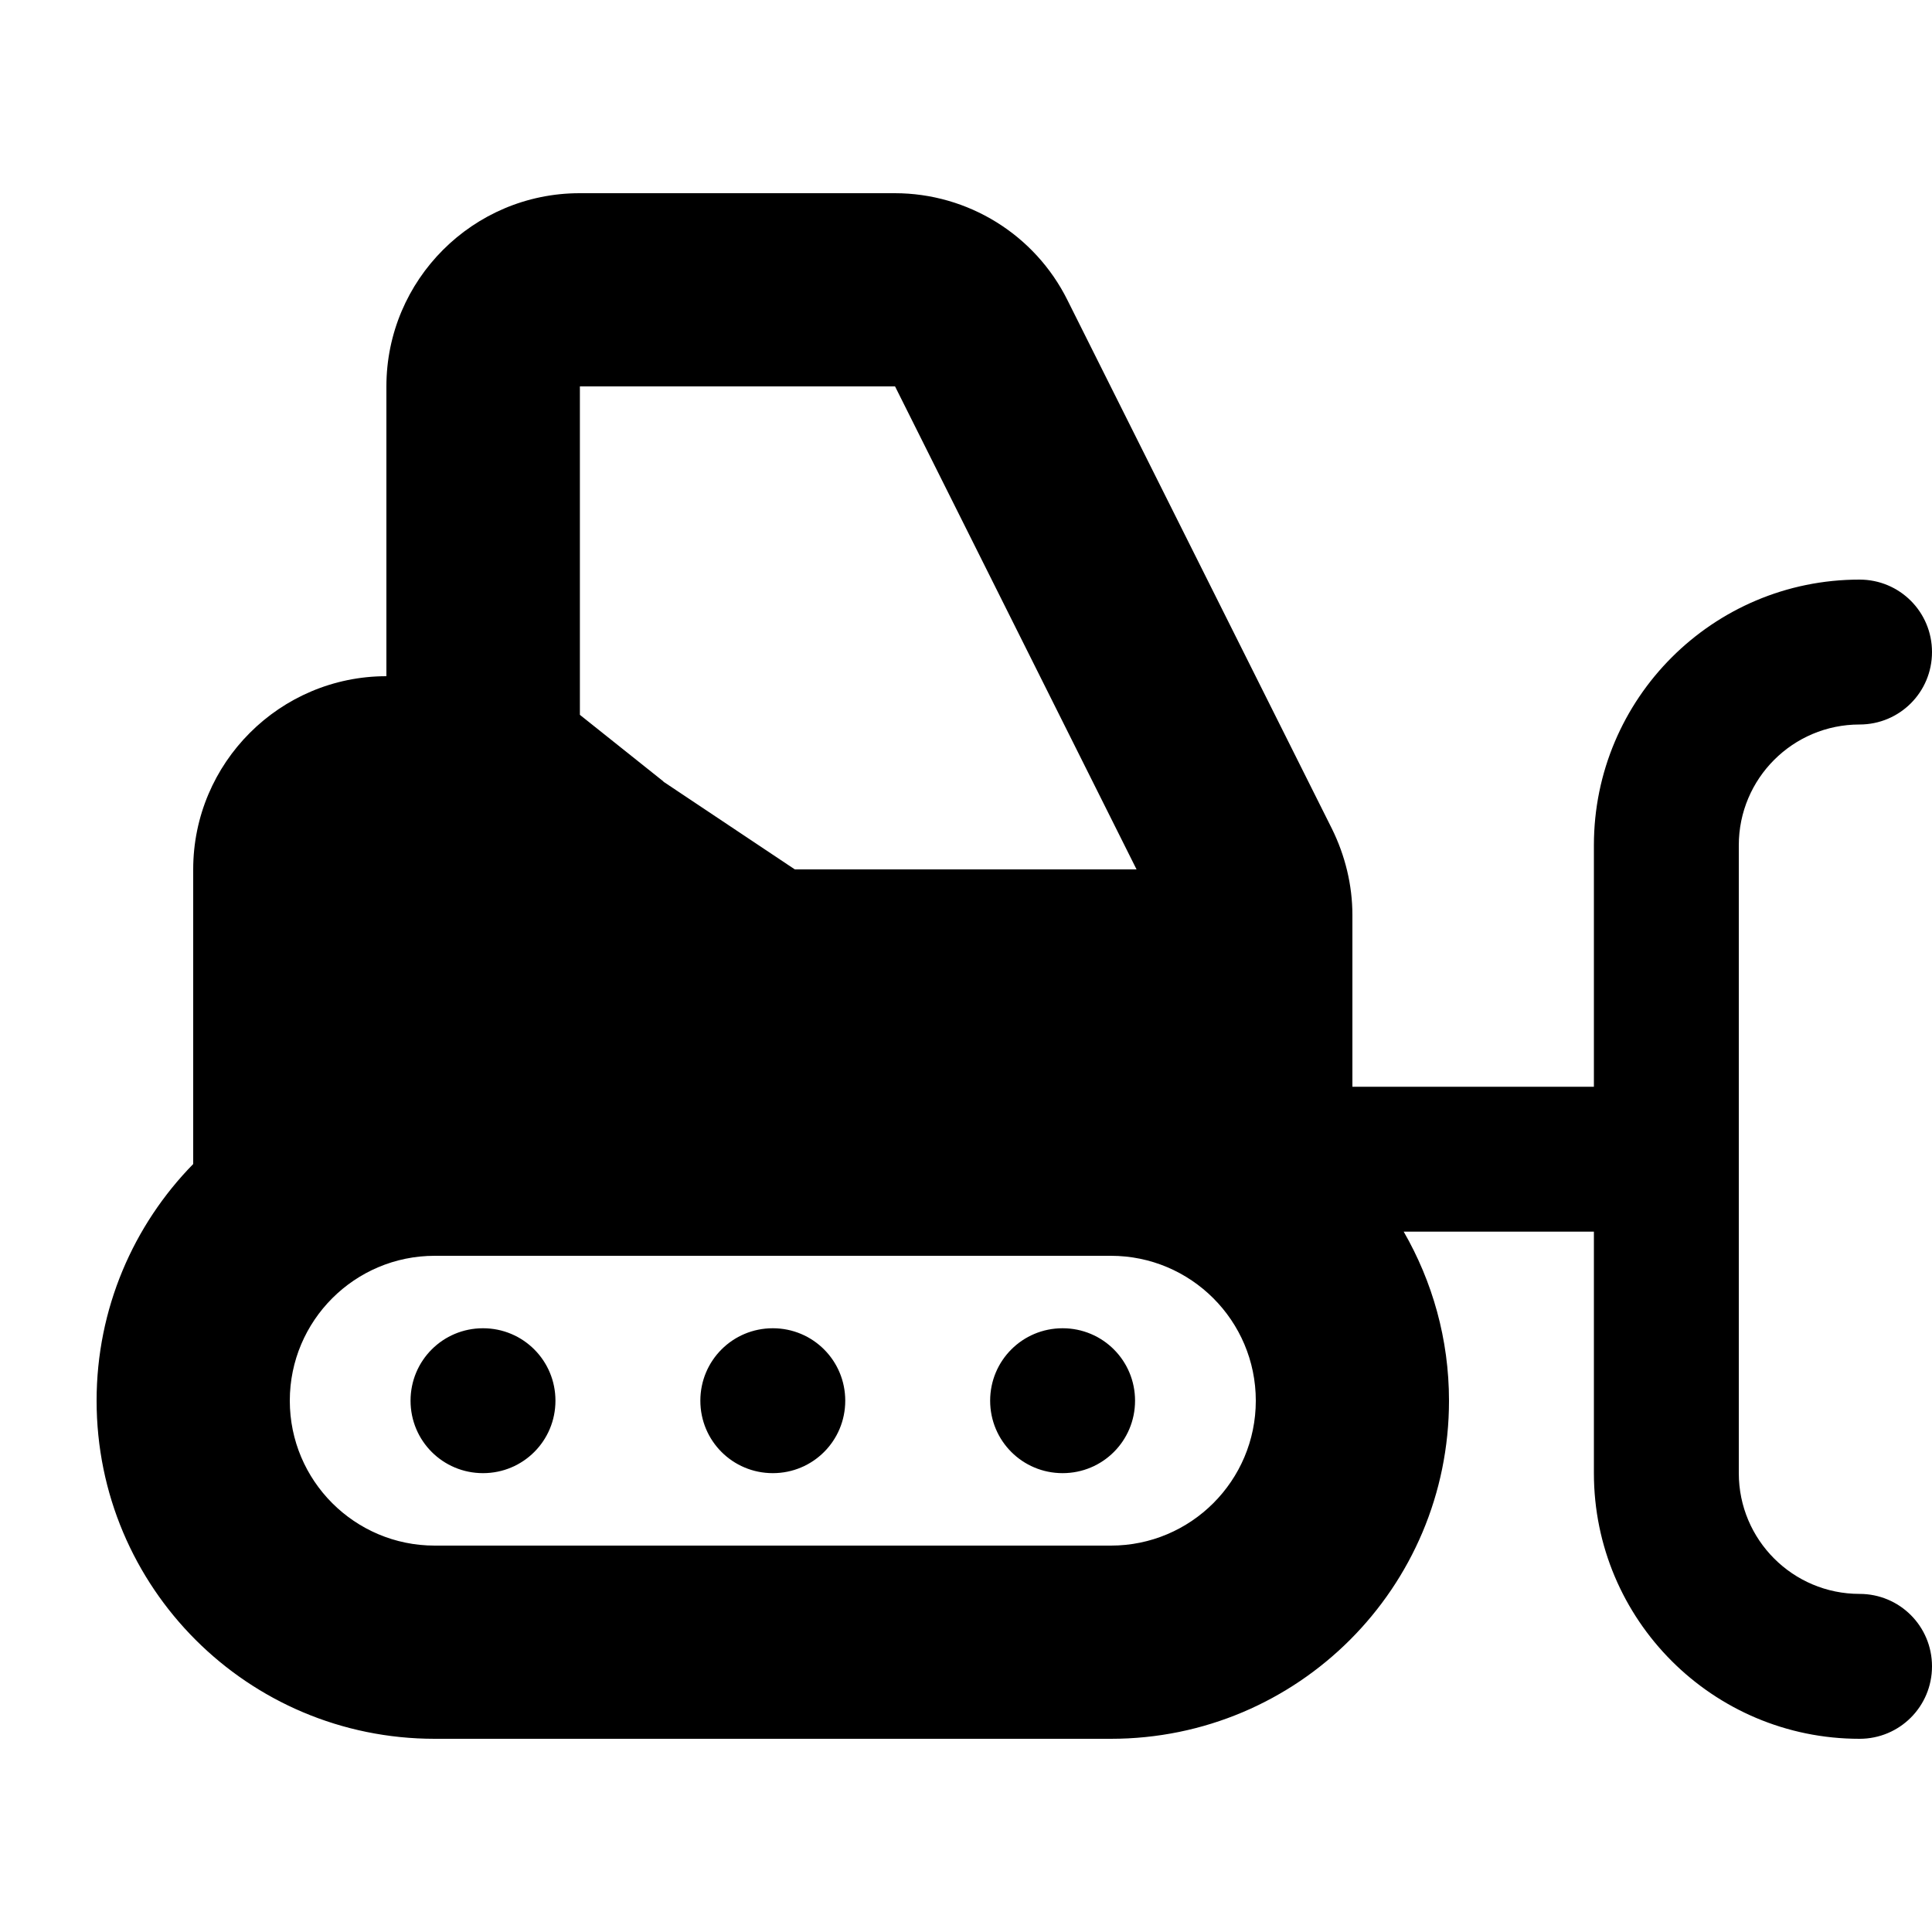 <svg width="40" height="40" viewBox="0 0 40 40" fill="none" xmlns="http://www.w3.org/2000/svg">
<path d="M8 14V8C8 5.794 9.794 4 12 4H18.525C20.038 4 21.425 4.856 22.1 6.213L27.575 17.156C27.85 17.712 28 18.325 28 18.944V22.5H33V17.5C33 14.463 35.462 12 38.5 12C39.331 12 40 12.669 40 13.5C40 14.331 39.331 15 38.5 15C37.119 15 36 16.119 36 17.5V30.5C36 31.881 37.119 33 38.5 33C39.331 33 40 33.669 40 34.5C40 35.331 39.331 36 38.5 36C35.462 36 33 33.538 33 30.5V25.5H29.062C29.656 26.531 30 27.725 30 29C30 32.869 26.869 36 23 36H9C5.131 36 2 32.869 2 29C2 27.094 2.763 25.363 4 24.1V18C4 15.794 5.794 14 8 14ZM13.731 16.181L16.456 18H23.531L18.531 8H12.006V14.8L13.738 16.181H13.731ZM26 29C26 27.344 24.656 26 23 26H9C7.344 26 6 27.344 6 29C6 30.656 7.344 32 9 32H23C24.656 32 26 30.656 26 29ZM8.5 29C8.5 28.169 9.169 27.5 10 27.5C10.831 27.5 11.5 28.169 11.5 29C11.5 29.831 10.831 30.5 10 30.5C9.169 30.5 8.5 29.831 8.5 29ZM22 27.5C22.831 27.5 23.5 28.169 23.5 29C23.5 29.831 22.831 30.5 22 30.5C21.169 30.5 20.5 29.831 20.5 29C20.5 28.169 21.169 27.5 22 27.5ZM14.5 29C14.5 28.169 15.169 27.5 16 27.5C16.831 27.5 17.5 28.169 17.5 29C17.5 29.831 16.831 30.5 16 30.5C15.169 30.5 14.5 29.831 14.5 29Z" fill="black"/>
</svg>
